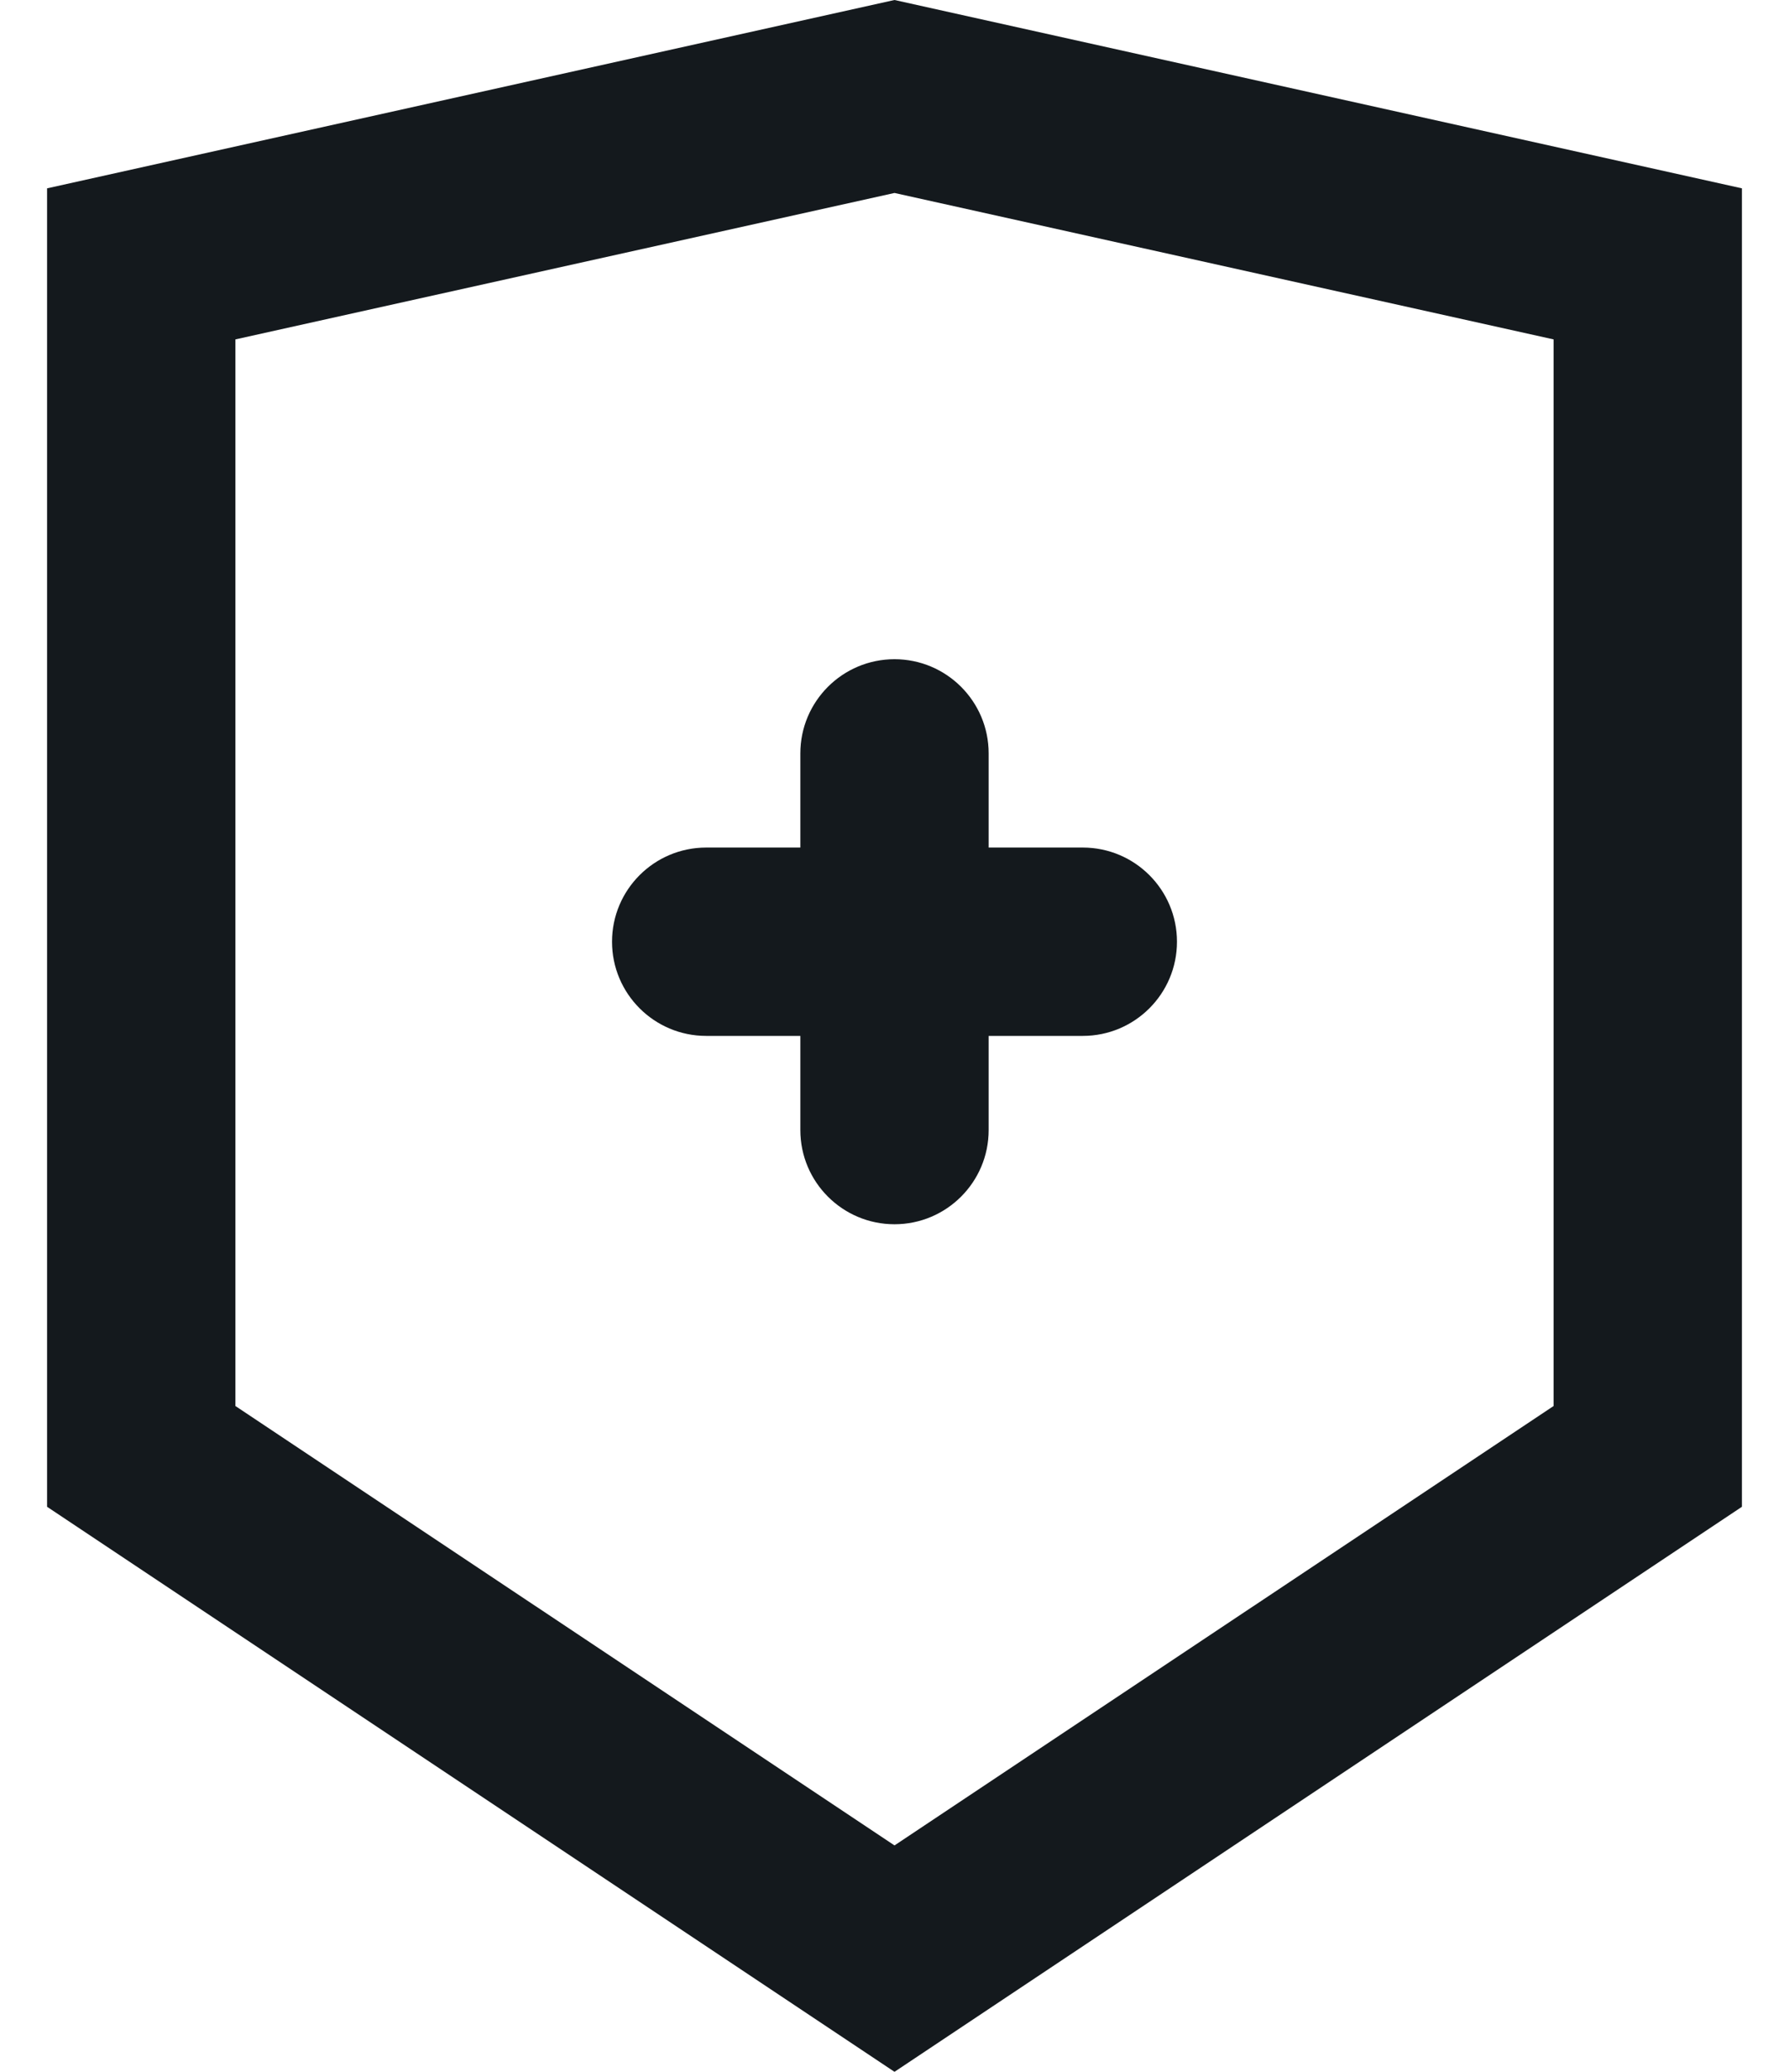 <svg width="19" height="22" viewBox="0 0 19 22" fill="none" xmlns="http://www.w3.org/2000/svg">
<path fill-rule="evenodd" clip-rule="evenodd" d="M16.5 3.604L9.5 2.049L2.5 3.604V14.93L9.5 19.596L16.5 14.93V3.604ZM18.5 16V2L9.5 0L0.5 2V16L9.5 22L18.5 16ZM8.5 8C8.5 7.448 8.948 7 9.5 7C10.052 7 10.5 7.448 10.5 8V9H11.5C12.052 9 12.5 9.448 12.5 10C12.5 10.552 12.052 11 11.5 11H10.5V12C10.5 12.552 10.052 13 9.5 13C8.948 13 8.5 12.552 8.5 12V11H7.5C6.948 11 6.5 10.552 6.5 10C6.5 9.448 6.948 9 7.5 9H8.5V8Z" fill="#14191D"/>
</svg>
